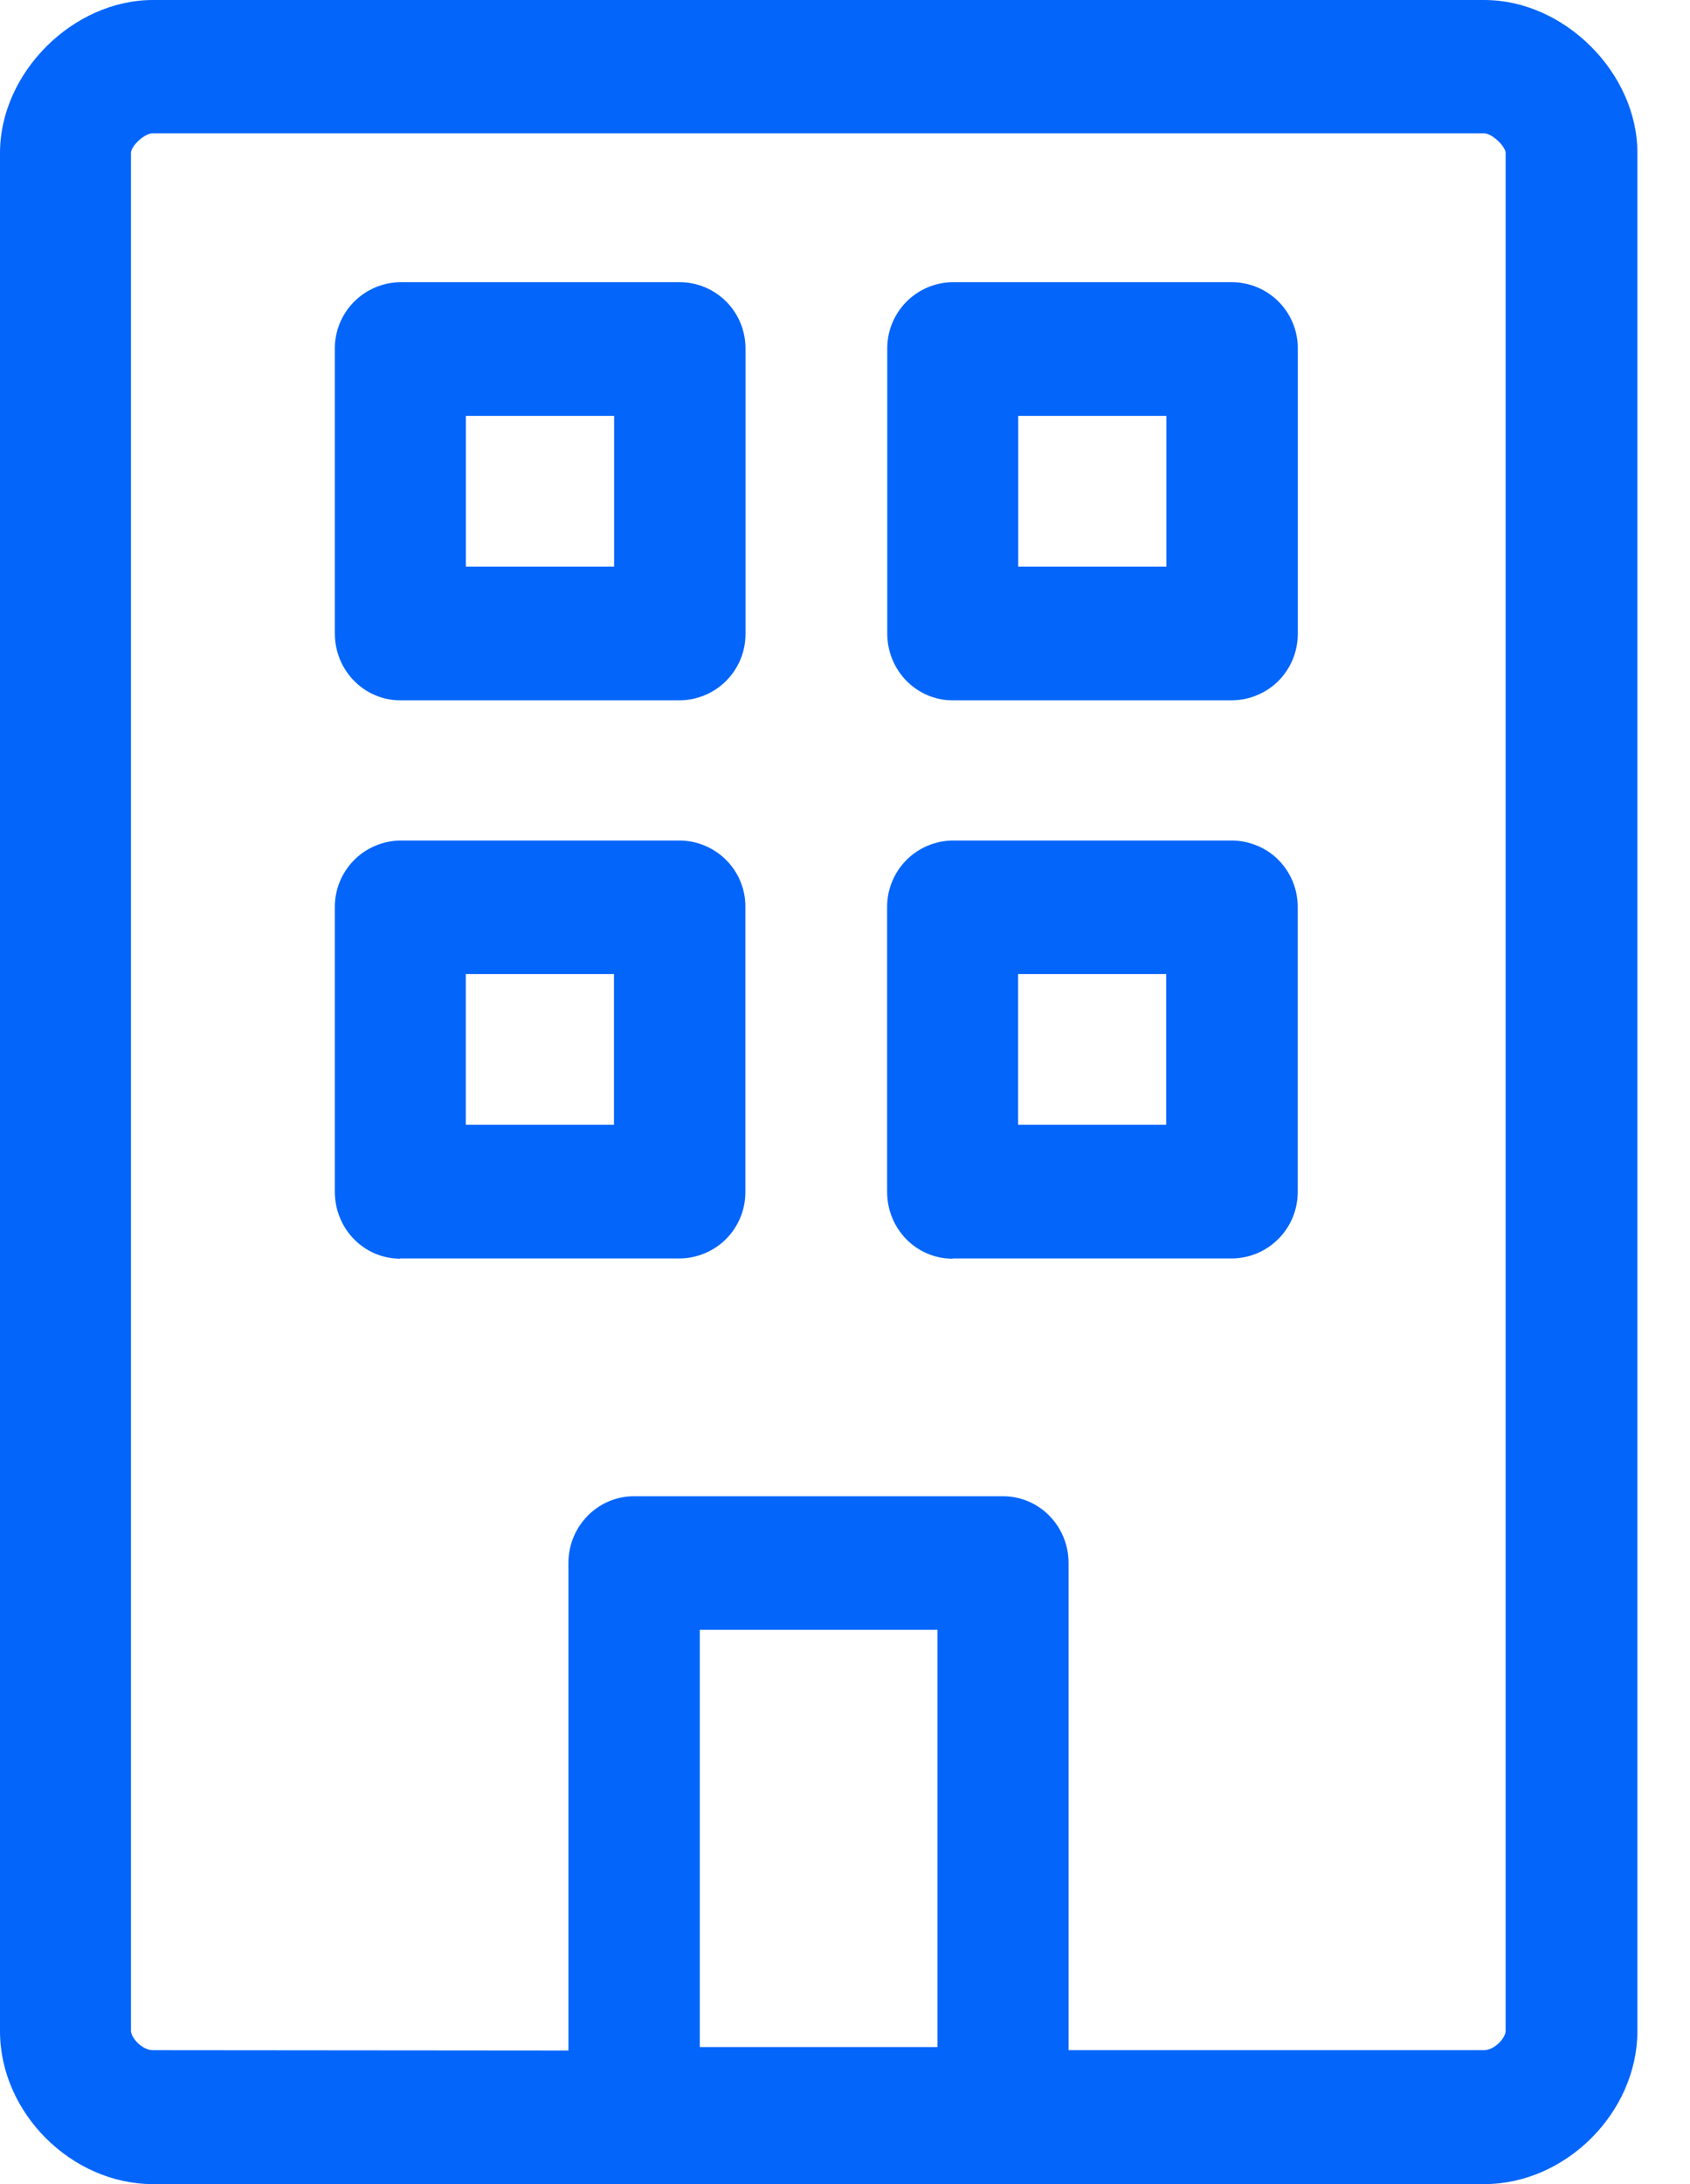 <?xml version="1.0" encoding="UTF-8"?> <svg xmlns="http://www.w3.org/2000/svg" width="24" height="31" viewBox="0 0 24 31" fill="none"><path d="M21.078 31H2.173C1.013 31 0 29.986 0 28.83V2.17C0 1.032 1.036 0 2.173 0H21.079C22.218 0 23.253 1.036 23.253 2.17V28.83C23.25 29.986 22.234 31 21.078 31ZM8.072 29.104V22.186C8.072 21.66 8.491 21.237 9.002 21.237H14.244C14.761 21.237 15.175 21.662 15.175 22.186V29.099H21.073C21.227 29.099 21.382 28.923 21.382 28.825V2.166C21.374 2.073 21.188 1.892 21.073 1.892H2.169C2.051 1.892 1.865 2.07 1.86 2.166V28.825C1.86 28.923 2.019 29.099 2.169 29.099L8.072 29.104ZM13.313 29.055V23.133H9.938V29.055H13.313ZM6.616 8.042V5.903H8.721V8.042H6.616ZM5.686 9.94H9.655C9.778 9.939 9.9 9.913 10.014 9.865C10.128 9.817 10.231 9.746 10.318 9.658C10.404 9.57 10.473 9.465 10.519 9.351C10.565 9.236 10.588 9.114 10.587 8.99V4.953C10.588 4.83 10.565 4.707 10.519 4.593C10.473 4.478 10.405 4.374 10.319 4.286C10.232 4.198 10.129 4.127 10.015 4.079C9.902 4.031 9.78 4.006 9.656 4.005H5.686C5.437 4.008 5.199 4.109 5.024 4.287C4.85 4.464 4.753 4.704 4.755 4.953V8.99C4.755 9.516 5.171 9.94 5.686 9.94ZM14.46 8.042V5.903H16.564V8.042H14.46ZM13.53 9.94H17.499C17.623 9.938 17.745 9.913 17.858 9.864C17.972 9.816 18.075 9.746 18.162 9.658C18.248 9.569 18.316 9.465 18.362 9.35C18.408 9.236 18.431 9.113 18.43 8.99V4.953C18.432 4.83 18.409 4.708 18.363 4.593C18.317 4.479 18.249 4.374 18.162 4.286C18.076 4.198 17.973 4.128 17.86 4.08C17.746 4.032 17.624 4.006 17.501 4.005H13.529C13.28 4.008 13.043 4.109 12.868 4.287C12.694 4.465 12.598 4.704 12.6 4.953V8.99C12.6 9.516 13.015 9.94 13.53 9.94ZM6.615 15.965V13.825H8.719V15.965H6.616H6.615ZM5.684 17.862H9.653C9.776 17.861 9.898 17.835 10.012 17.787C10.126 17.739 10.229 17.669 10.316 17.581C10.402 17.493 10.47 17.388 10.517 17.274C10.563 17.16 10.586 17.037 10.585 16.913V12.879C10.587 12.755 10.564 12.633 10.518 12.518C10.472 12.403 10.403 12.299 10.317 12.211C10.23 12.123 10.127 12.053 10.014 12.005C9.9 11.956 9.778 11.931 9.655 11.93H5.686C5.437 11.933 5.199 12.034 5.024 12.212C4.85 12.39 4.753 12.629 4.755 12.879V16.915C4.755 17.441 5.169 17.865 5.684 17.865V17.862ZM14.458 15.965V13.825H16.562V15.965H14.458ZM13.529 17.862H17.498C17.747 17.859 17.985 17.758 18.159 17.58C18.334 17.402 18.431 17.163 18.429 16.913V12.879C18.43 12.755 18.407 12.633 18.361 12.518C18.315 12.404 18.247 12.3 18.161 12.211C18.075 12.123 17.972 12.053 17.858 12.005C17.745 11.957 17.623 11.931 17.499 11.93H13.527C13.278 11.933 13.041 12.035 12.867 12.212C12.693 12.39 12.596 12.63 12.598 12.879V16.915C12.598 17.441 13.012 17.865 13.527 17.865L13.529 17.862Z" fill="#0465FB"></path></svg> 